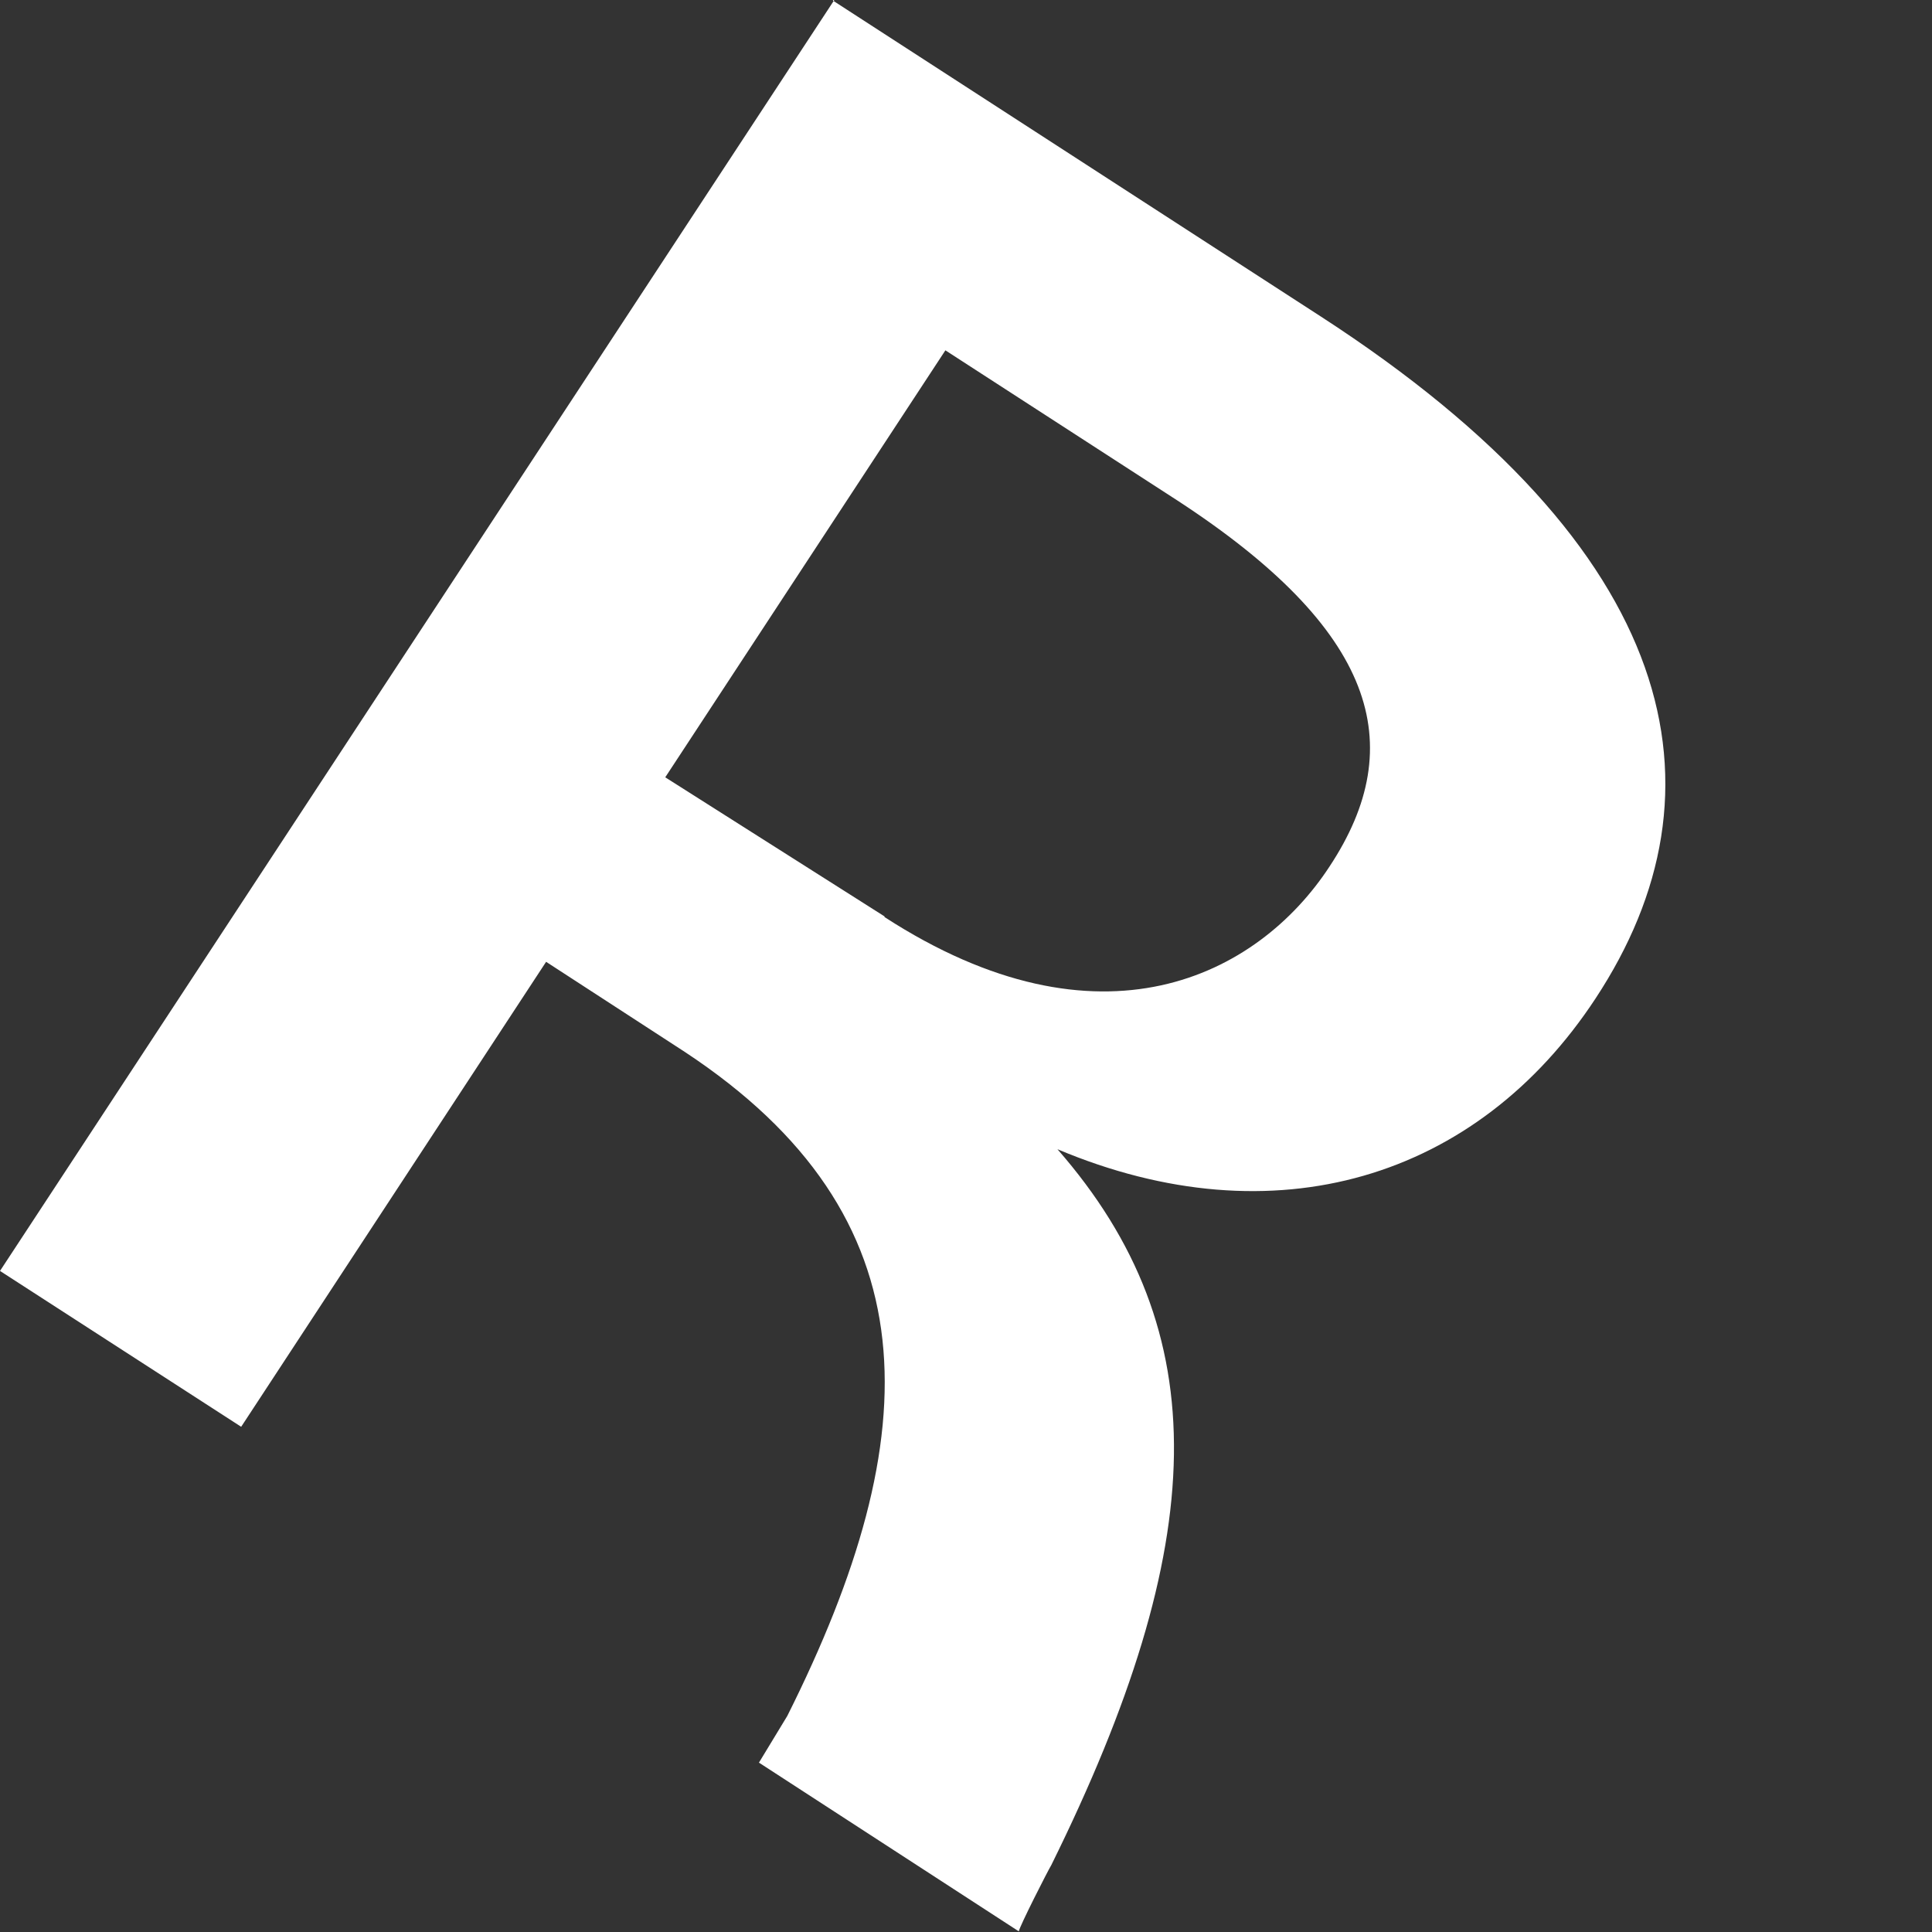<?xml version="1.0" encoding="utf-8"?>
<svg xmlns="http://www.w3.org/2000/svg" fill="none" height="100%" overflow="visible" preserveAspectRatio="none" style="display: block;" viewBox="0 0 6 6" width="100%">
<rect x="0" y="0" width="6" height="6" fill="#333333" stroke="none"/>
<path d="M2.747 2.848C3.417 3.282 3.906 3.032 4.129 2.691C4.38 2.311 4.271 1.955 3.656 1.554L2.936 1.088L2.066 2.414L2.747 2.846V2.848ZM2.587 0.002L4.102 0.983C5.221 1.708 5.381 2.454 4.955 3.101C4.587 3.661 3.958 3.853 3.284 3.569C3.78 4.136 3.759 4.792 3.265 5.792C3.254 5.81 3.166 5.983 3.164 5.998L2.357 5.474L2.445 5.329C2.884 4.453 2.9 3.777 2.127 3.267L1.696 2.987L0.749 4.431L0 3.947L2.591 0H2.587V0.002Z" fill="white" id="Vector"/>
</svg>